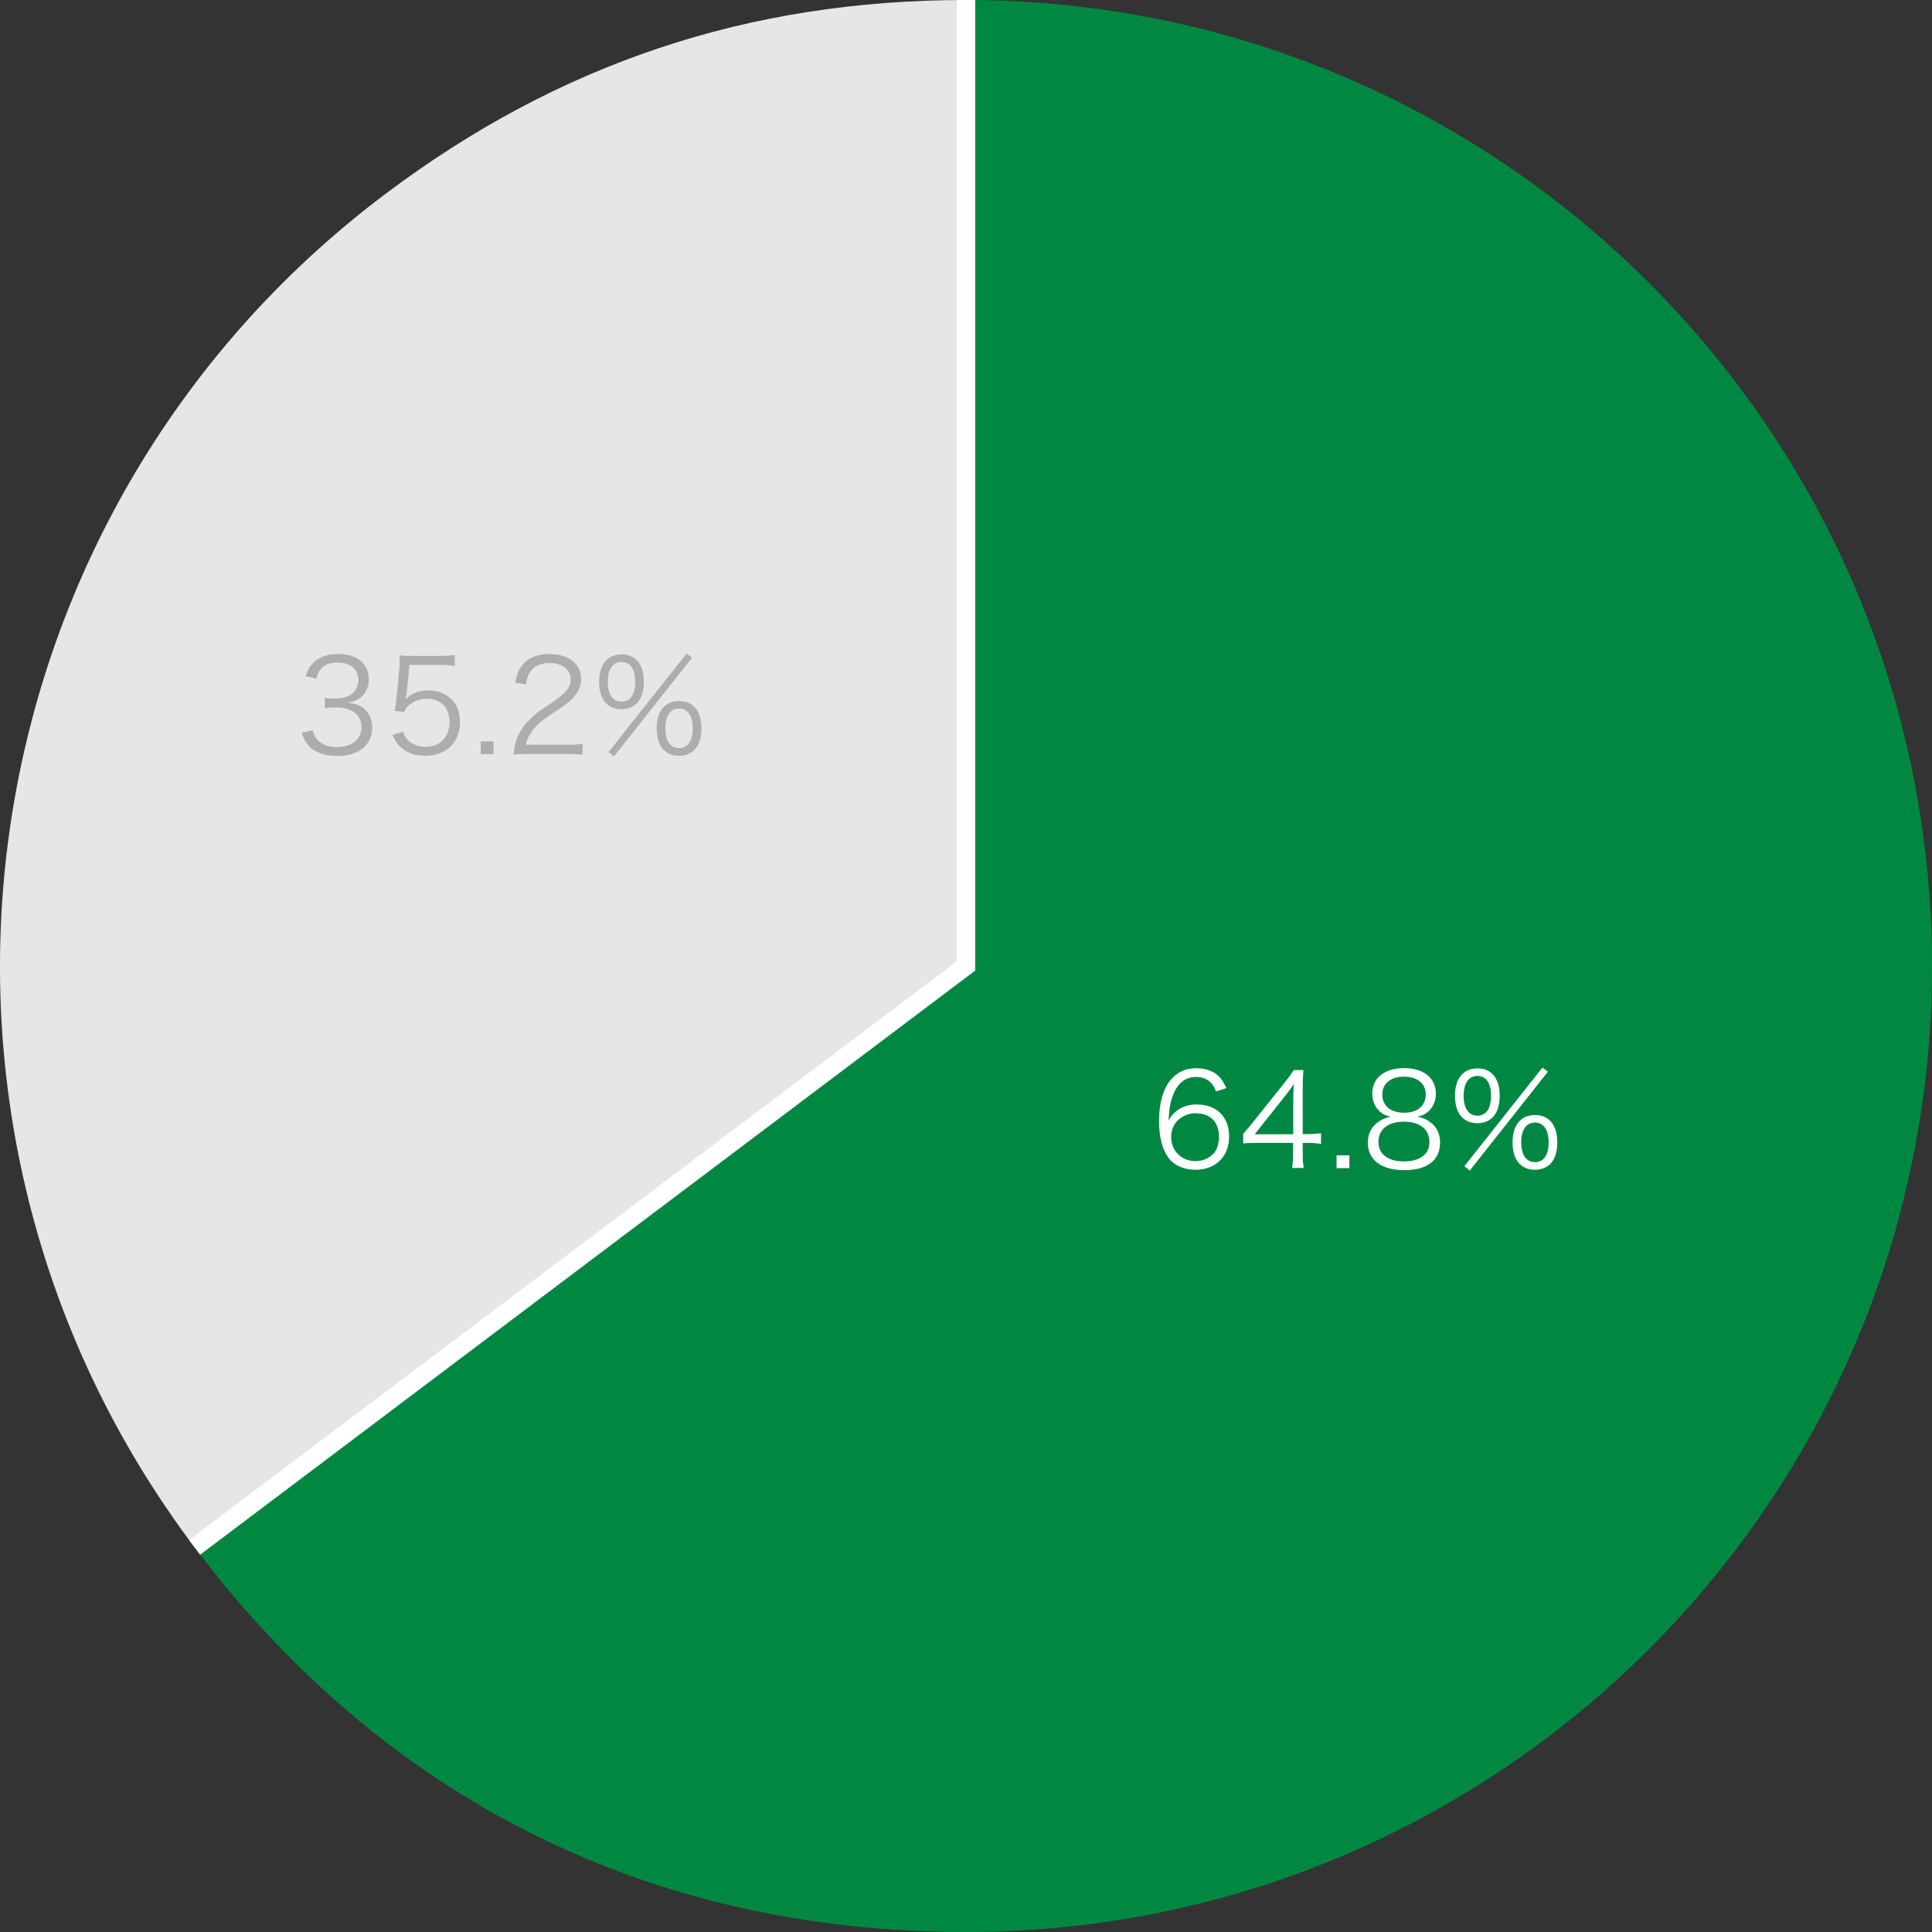 <svg  width="210" height="210" viewBox="0 0 210 210" xmlns="http://www.w3.org/2000/svg"><rect x="0" y="0" width="210" height="210" fill="#333333" stroke="none"/><path d="m105 105-83.85 63.19c-34.9-46.31-25.65-112.15 20.66-147.05 18.9-14.24 39.53-21.14 63.19-21.14z" fill="#e6e6e6"/><path d="m105 105v-105c57.99 0 105 47.01 105 105s-47.01 105-105 105c-34.33 0-63.19-14.39-83.85-41.81z" fill="#008842"/><g fill="#fff"><path d="m21.75 168.99-1.2-1.6 83.45-62.89v-104.5h2v105.5z"/><path d="m132.18 118.64c-.18-.45-.28-.64-.49-.88-.42-.46-.97-.7-1.67-.7-1.09 0-1.92.59-2.42 1.74-.36.84-.49 1.48-.59 3.01.25-.43.39-.63.7-.9.66-.59 1.4-.86 2.37-.86 2.17 0 3.52 1.35 3.52 3.5s-1.46 3.6-3.67 3.6c-.99 0-1.93-.32-2.54-.88-.91-.84-1.41-2.41-1.41-4.4 0-1.75.39-3.32 1.06-4.23.74-1.01 1.74-1.53 2.96-1.53.84 0 1.6.21 2.13.59.49.35.77.73 1.18 1.57l-1.12.36zm-2.25 2.36c-.7 0-1.44.31-1.93.8-.46.46-.7 1.08-.7 1.78 0 1.51 1.13 2.63 2.65 2.63.91 0 1.75-.43 2.19-1.13.22-.36.36-.94.36-1.48 0-1.65-.92-2.59-2.56-2.59z"/><path d="m135.13 123.25c.29-.34.62-.73.91-1.08l3.54-4.43c.48-.59.73-.94 1.05-1.43h1.05c-.07.83-.08 1.26-.08 2.37v4.59h.53c.59 0 .95-.03 1.46-.1v1.16c-.52-.07-.87-.1-1.47-.1h-.52v1.21c0 .67.03.99.11 1.51h-1.27c.08-.49.11-.88.11-1.51v-1.21h-3.75c-.79 0-1.21.01-1.67.06v-1.05zm5.44-3.51c0-.74.01-1.19.08-1.91-.29.42-.64.88-1.05 1.4l-3.22 4.06h4.19v-3.56z"/><path d="m146.67 125.58v1.39h-1.39v-1.39z"/><path d="m155.48 121.99c.7.52 1.05 1.26 1.05 2.2 0 1.92-1.4 3-3.87 3s-3.98-1.06-3.98-3c0-1.01.41-1.78 1.25-2.32.43-.28.74-.39 1.26-.48-1.23-.22-2.03-1.22-2.03-2.52 0-1.7 1.33-2.77 3.45-2.77s3.46 1.05 3.46 2.77c0 1.3-.78 2.28-2.03 2.52.59.08.98.25 1.44.6zm-5.65 2.13c0 1.33 1.02 2.12 2.76 2.12.98 0 1.78-.25 2.25-.73.35-.32.53-.81.53-1.39 0-1.37-1.05-2.2-2.77-2.2s-2.77.84-2.77 2.2zm.42-5.17c0 1.25.9 2 2.37 2s2.35-.76 2.35-2c0-1.18-.92-1.92-2.37-1.92s-2.35.76-2.35 1.92z"/><path d="m158.92 121.46c-.5-.49-.77-1.32-.77-2.35 0-1.88.9-2.98 2.44-2.98s2.42 1.09 2.42 2.98c0 1.04-.27 1.86-.77 2.35-.42.41-1 .63-1.65.63s-1.25-.22-1.67-.63zm.17-2.35c0 1.37.55 2.16 1.5 2.16s1.48-.78 1.48-2.16-.53-2.16-1.48-2.16-1.5.79-1.5 2.16zm8.57-3.07.59.45-8.49 10.74-.59-.47zm-2.48 10.48c-.5-.49-.77-1.32-.77-2.34 0-1.89.9-2.98 2.44-2.98s2.42 1.09 2.42 2.98c0 1.04-.27 1.85-.77 2.34-.42.41-.99.63-1.65.63s-1.25-.21-1.67-.63zm.17-2.34c0 1.36.55 2.14 1.5 2.14s1.48-.78 1.48-2.14-.53-2.16-1.48-2.16-1.5.77-1.5 2.16z"/></g><path d="m33.98 79.37c.22.73.42 1.02.85 1.33.48.34 1.09.5 1.81.5 1.62 0 2.65-.84 2.65-2.17s-.99-2.14-2.86-2.14c-.39 0-.74.03-1.12.07v-1.11c.32.06.66.08 1.04.08.92 0 1.61-.21 2.04-.64.35-.34.56-.85.56-1.36 0-1.21-.84-1.91-2.26-1.91-.85 0-1.47.24-1.86.74-.2.25-.29.48-.45 1l-1.16-.25c.24-.71.41-1.04.76-1.4.62-.67 1.57-1.02 2.79-1.02 2.03 0 3.32 1.06 3.32 2.75 0 .85-.36 1.61-.98 2.04-.36.27-.67.38-1.32.5.81.08 1.25.24 1.72.6.62.48.94 1.22.94 2.12 0 1.89-1.46 3.07-3.8 3.07-1.41 0-2.47-.39-3.14-1.15-.29-.34-.46-.64-.71-1.36z" fill="#adadad"/><path d="m44.19 75.38q-.03.25-.11.63c.67-.64 1.48-.97 2.45-.97 1.02 0 1.89.34 2.52.95.63.6.94 1.43.94 2.46 0 2.26-1.47 3.7-3.78 3.7-1.09 0-2-.32-2.68-.95-.35-.35-.55-.64-.88-1.32l1.15-.34c.14.39.24.57.45.81.48.53 1.18.83 1.99.83 1.57 0 2.62-1.06 2.62-2.68s-.97-2.55-2.45-2.55c-.71 0-1.33.2-1.83.59-.34.27-.49.46-.64.84l-1.05-.1c.11-.55.15-.84.21-1.44l.31-3.17c.03-.41.04-.57.04-.84 0-.2 0-.25-.03-.6.43.05.66.07 1.48.07h2.89c.76 0 1.08-.03 1.64-.11v1.19c-.53-.08-.98-.11-1.64-.11h-3.29l-.29 3.1z" fill="#adadad"/><path d="m53.64 80.58v1.39h-1.39v-1.39z" fill="#adadad"/><path d="m57.35 81.96c-.88 0-1.09.01-1.54.07.15-1.11.2-1.32.41-1.85.35-.88.94-1.65 1.82-2.41.49-.42.52-.44 2.14-1.54 1.39-.94 1.85-1.55 1.85-2.41 0-1.06-.9-1.75-2.33-1.75-.92 0-1.61.31-2.03.91-.27.38-.39.71-.49 1.41l-1.18-.2c.21-1.01.42-1.5.88-2.02.63-.71 1.58-1.08 2.82-1.08 2.11 0 3.47 1.06 3.47 2.72 0 .71-.28 1.39-.83 1.99-.42.48-.78.74-2.38 1.81-1.11.74-1.56 1.13-2.02 1.72-.43.57-.63.95-.8 1.62h4.47c.7 0 1.18-.03 1.71-.1v1.18c-.56-.05-1.02-.08-1.72-.08h-4.26z" fill="#adadad"/><path d="m65.89 76.46c-.5-.49-.77-1.32-.77-2.35 0-1.88.9-2.98 2.44-2.98s2.42 1.09 2.42 2.98c0 1.04-.27 1.86-.77 2.35-.42.41-.99.63-1.65.63s-1.25-.22-1.67-.63zm.17-2.35c0 1.37.55 2.16 1.5 2.16s1.48-.78 1.48-2.16-.53-2.16-1.48-2.16-1.5.79-1.5 2.16zm8.57-3.07.59.45-8.49 10.74-.59-.47zm-2.48 10.48c-.5-.49-.77-1.32-.77-2.34 0-1.89.9-2.98 2.44-2.98s2.42 1.09 2.42 2.98c0 1.04-.27 1.85-.77 2.34-.42.41-.99.63-1.65.63s-1.25-.21-1.67-.63zm.17-2.34c0 1.36.55 2.14 1.5 2.14s1.48-.78 1.48-2.14-.53-2.16-1.48-2.16-1.5.77-1.5 2.16z" fill="#adadad"/></svg>